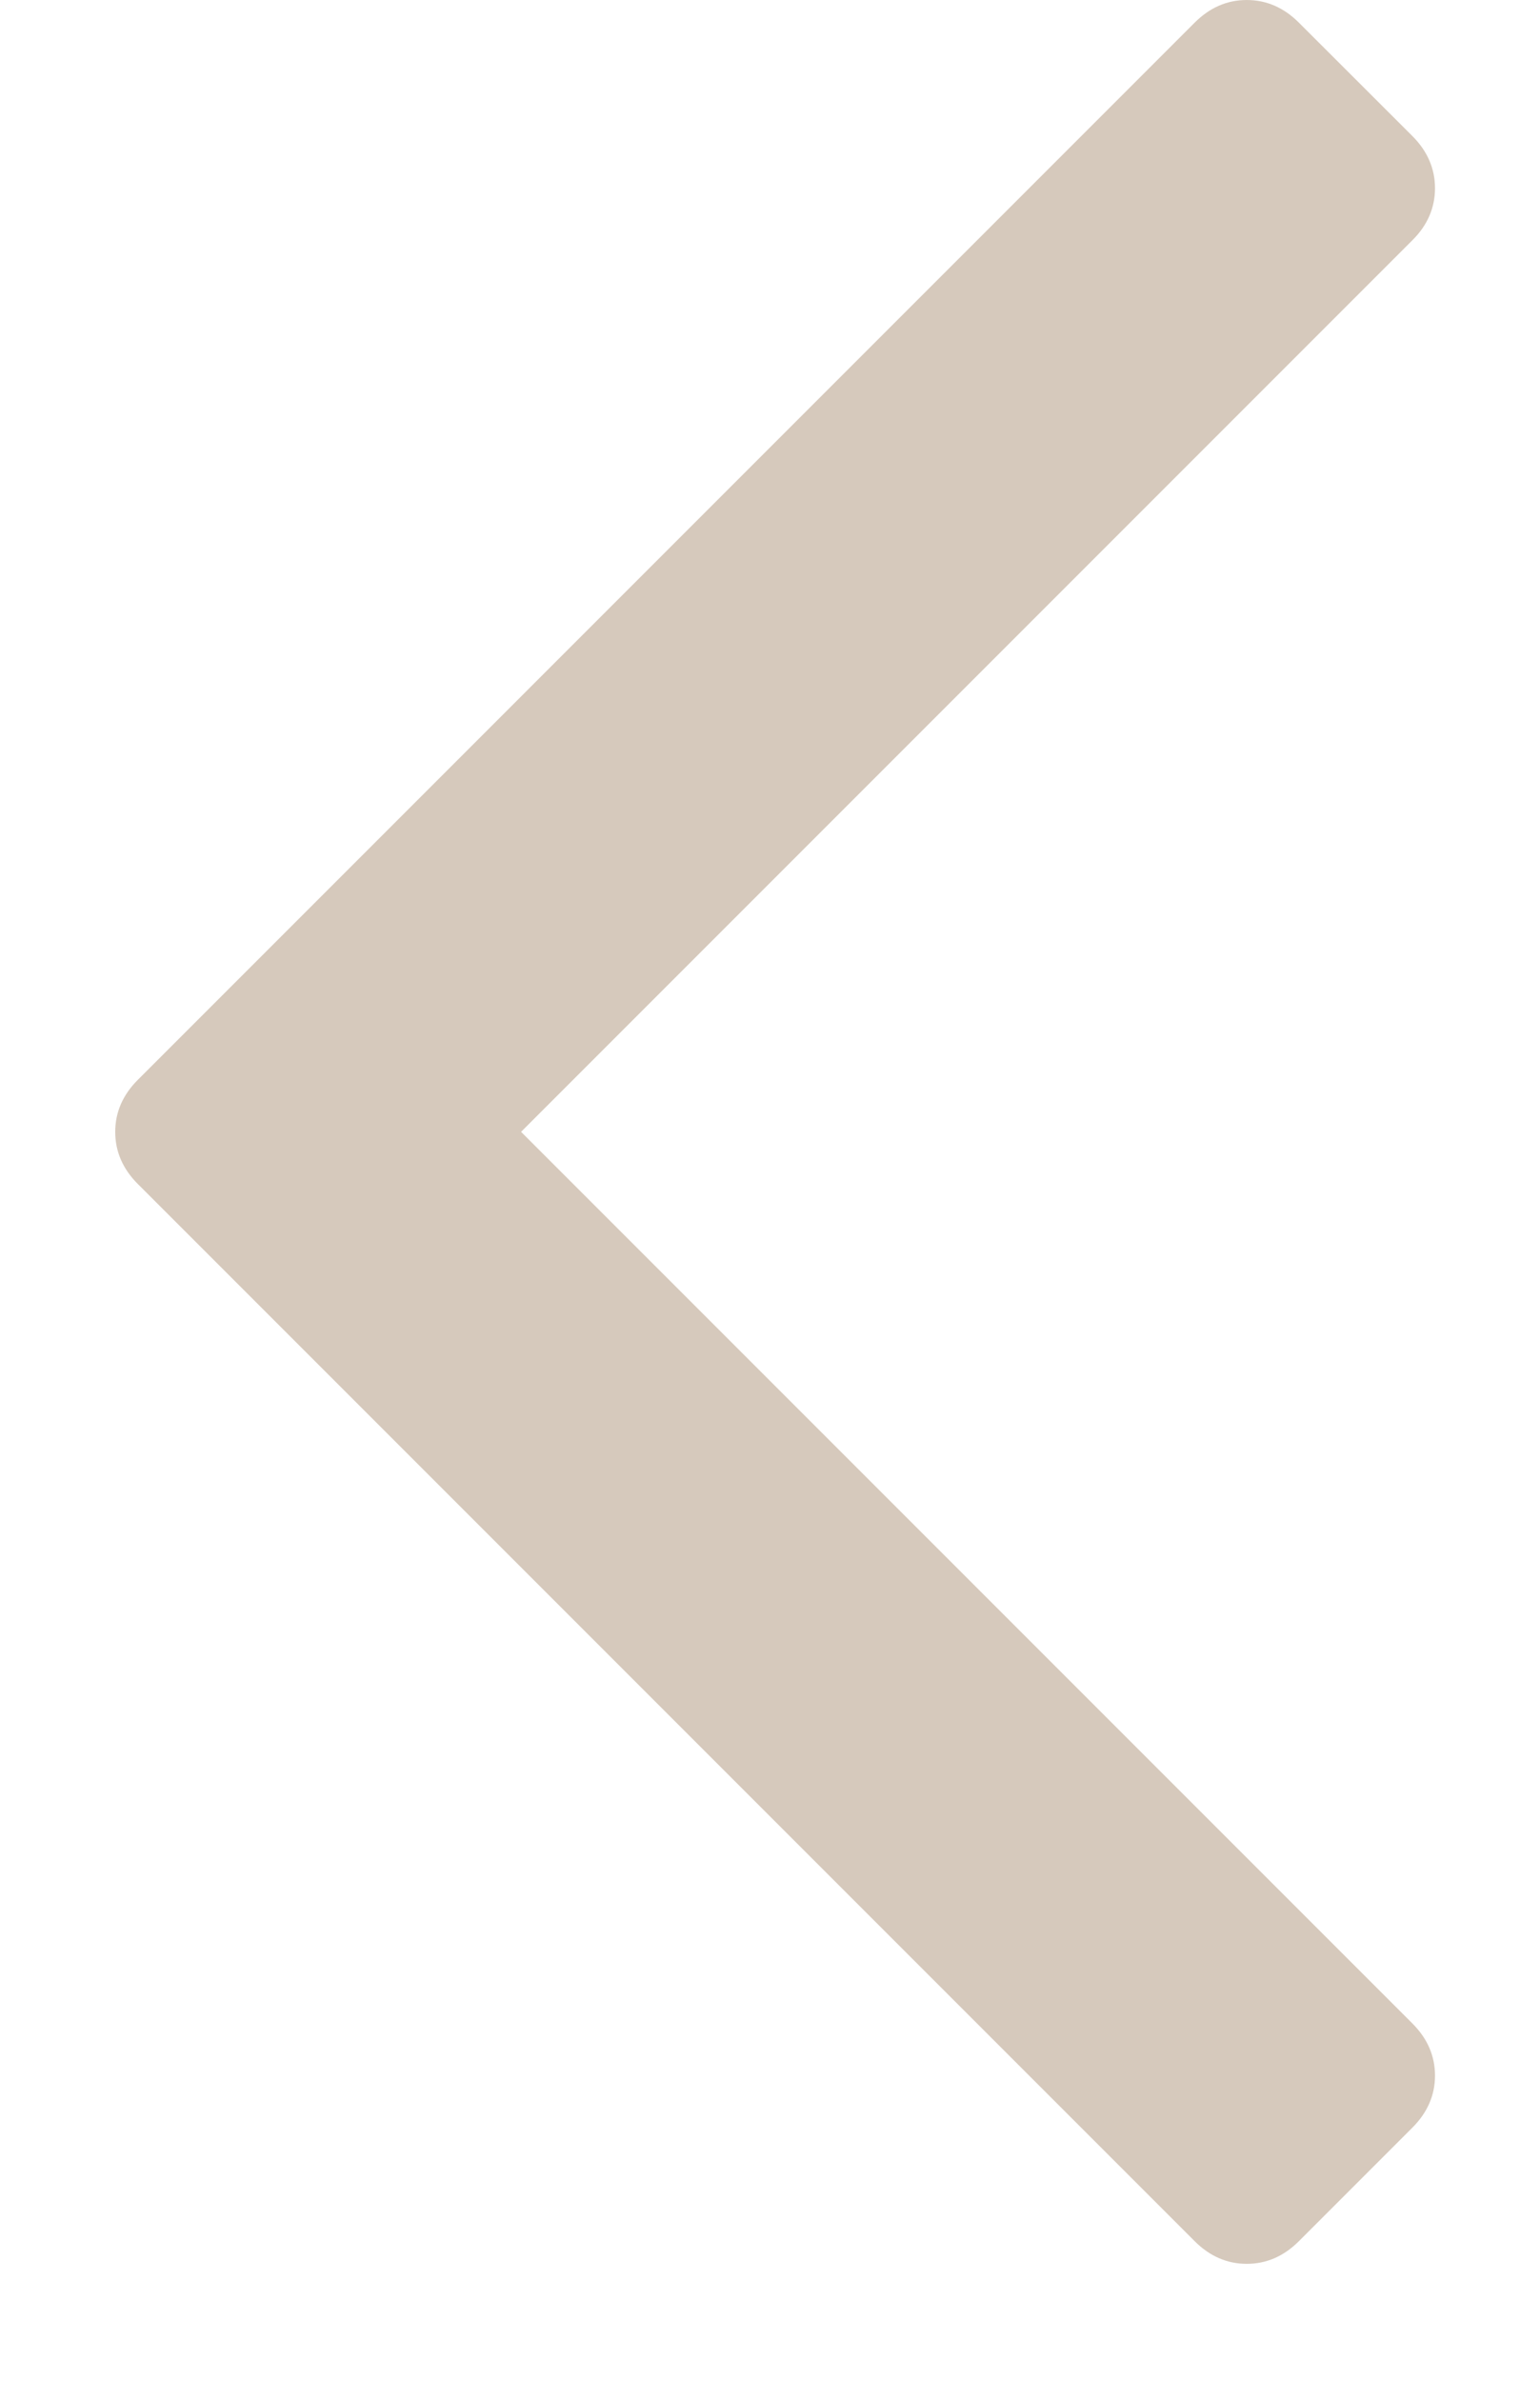 <svg width="11" height="17" viewBox="0 0 11 17" fill="none" xmlns="http://www.w3.org/2000/svg">
<path d="M9.278 0.162L10.088 0.971C10.196 1.079 10.25 1.204 10.25 1.344C10.25 1.484 10.196 1.609 10.088 1.716L3.722 8.082L10.088 14.448C10.196 14.556 10.25 14.68 10.25 14.821C10.25 14.961 10.196 15.085 10.088 15.193L9.278 16.003C9.17 16.111 9.046 16.165 8.905 16.165C8.765 16.165 8.641 16.111 8.533 16.003L0.985 8.455C0.877 8.347 0.823 8.223 0.823 8.082C0.823 7.942 0.877 7.818 0.985 7.71L8.533 0.162C8.641 0.054 8.765 6.47849e-05 8.905 6.47911e-05C9.046 6.47972e-05 9.17 0.054 9.278 0.162Z" fill="#D6C9BC"/>
</svg>
